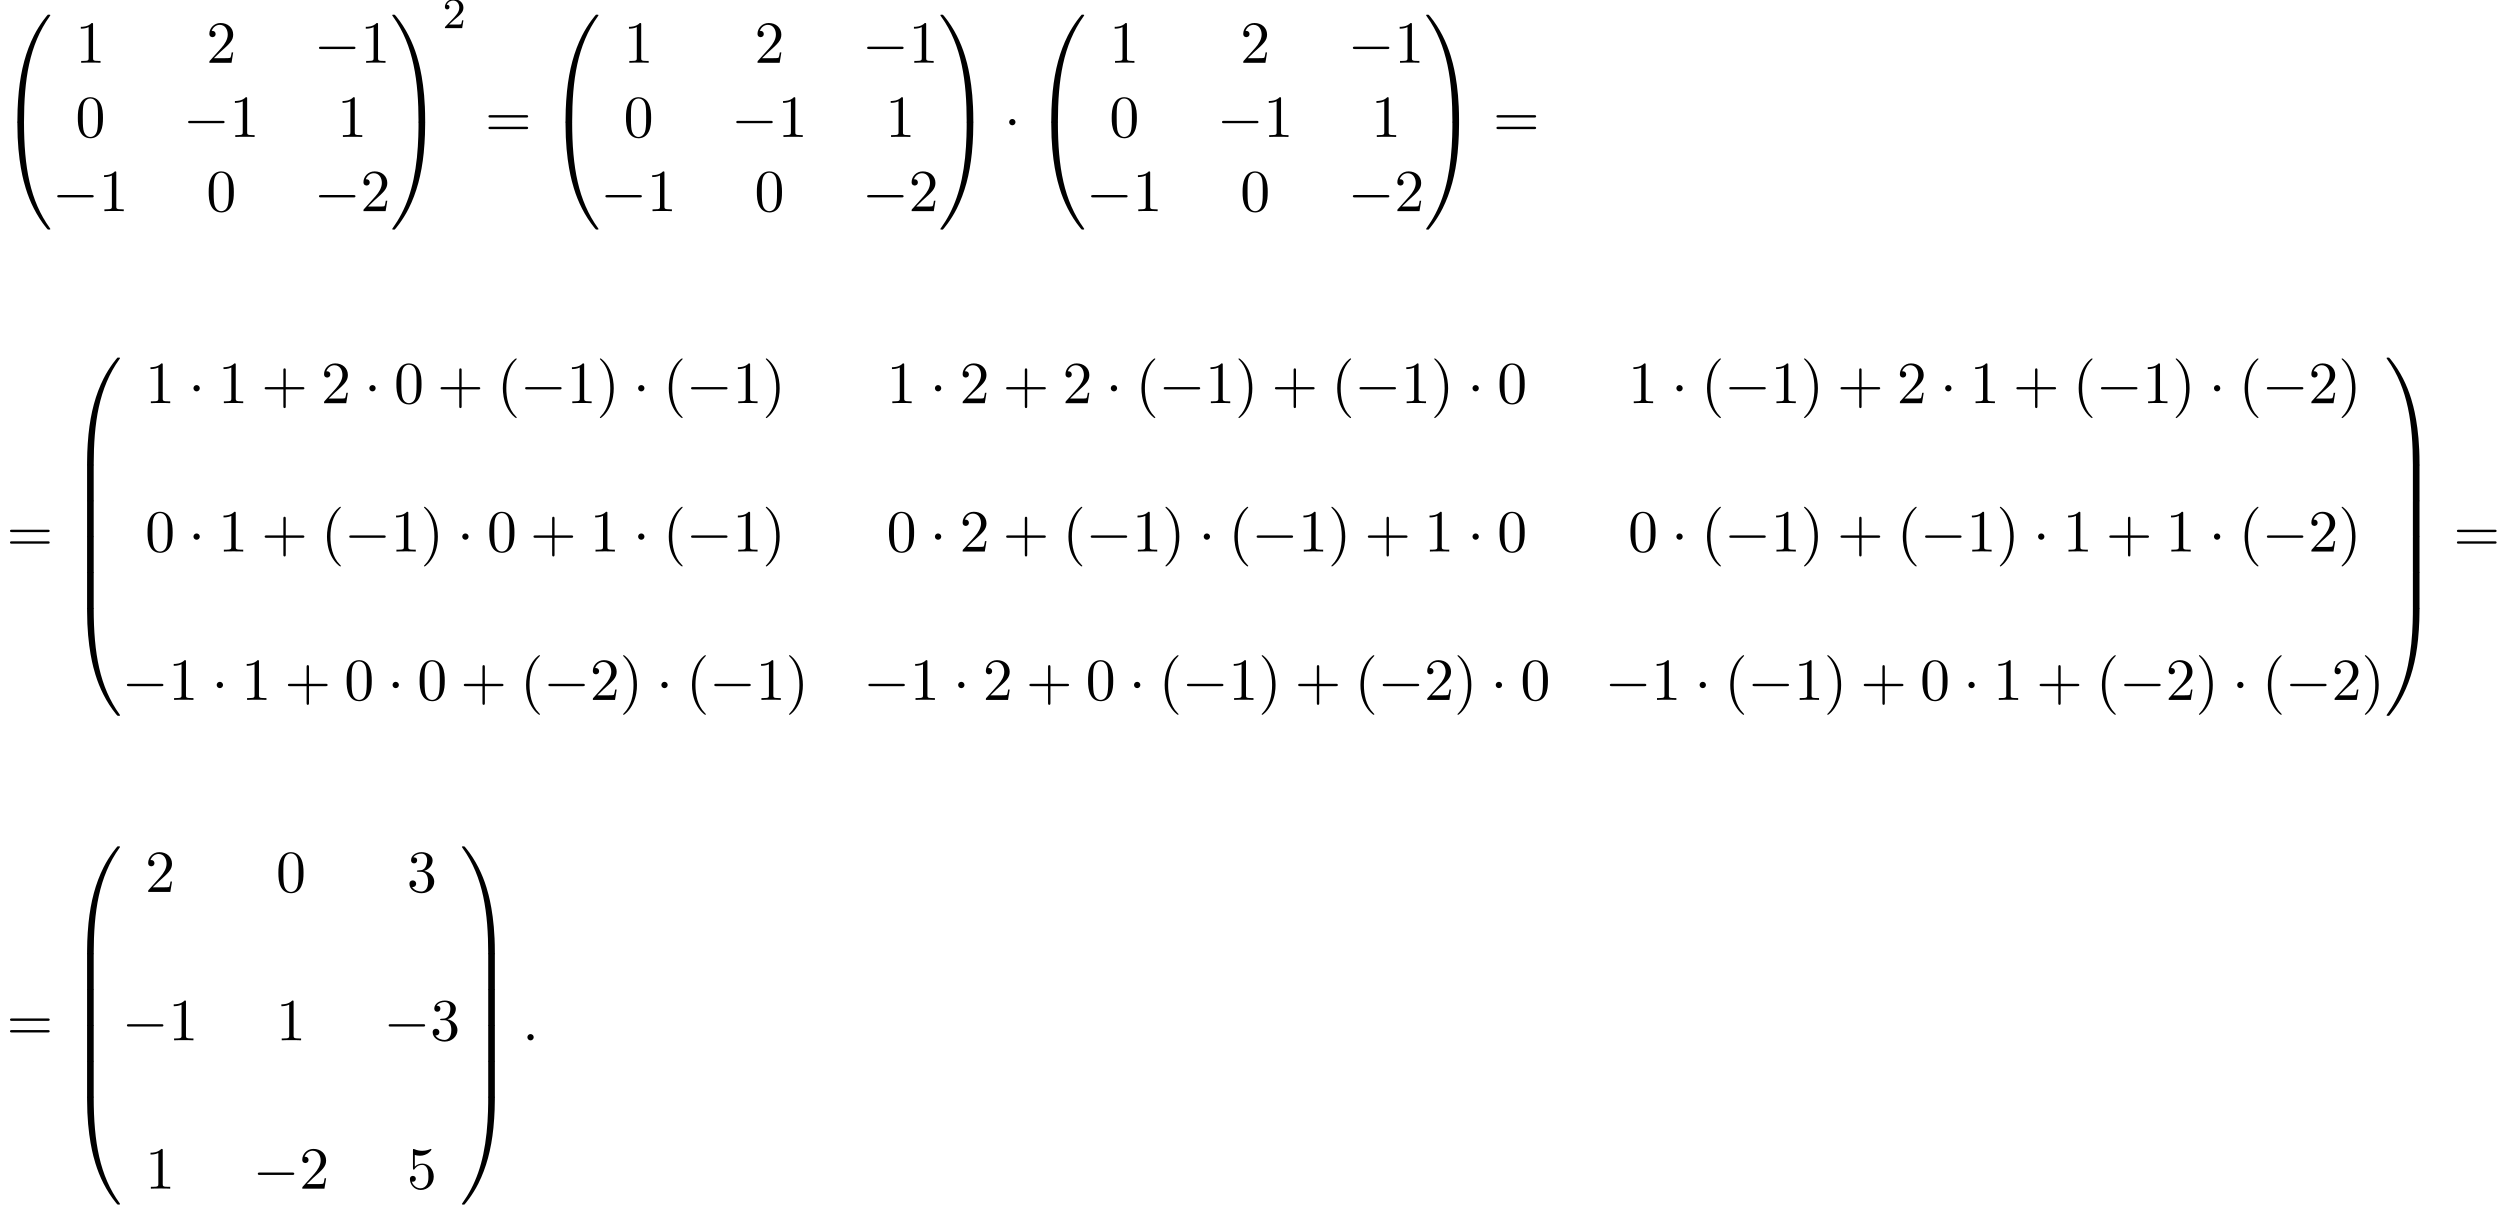 <?xml version='1.0' encoding='UTF-8'?>
<!-- This file was generated by dvisvgm 2.13.3 -->
<svg version='1.1' xmlns='http://www.w3.org/2000/svg' xmlns:xlink='http://www.w3.org/1999/xlink' width='456.591pt' height='220.014pt' viewBox='55.616 80.697 456.591 220.014'>
<defs>
<path id='g0-48' d='M4.08 19.309C4.32 19.309 4.385 19.309 4.385 19.156C4.407 11.509 5.291 5.16 9.109-.175C9.185-.273 9.185-.295 9.185-.316C9.185-.425 9.109-.425 8.935-.425S8.738-.425 8.716-.404C8.673-.371 7.287 1.222 6.185 3.415C4.745 6.295 3.84 9.6 3.436 13.571C3.404 13.909 3.175 16.178 3.175 18.764V19.189C3.185 19.309 3.251 19.309 3.48 19.309H4.08Z'/>
<path id='g0-49' d='M6.36 18.764C6.36 12.098 5.171 8.193 4.833 7.091C4.091 4.669 2.88 2.116 1.058-.131C.895-.327 .851-.382 .807-.404C.785-.415 .775-.425 .6-.425C.436-.425 .349-.425 .349-.316C.349-.295 .349-.273 .491-.076C4.287 5.225 5.138 11.771 5.149 19.156C5.149 19.309 5.215 19.309 5.455 19.309H6.055C6.284 19.309 6.349 19.309 6.36 19.189V18.764Z'/>
<path id='g0-64' d='M3.48-.545C3.251-.545 3.185-.545 3.175-.425V0C3.175 6.665 4.364 10.571 4.702 11.673C5.444 14.095 6.655 16.647 8.476 18.895C8.64 19.091 8.684 19.145 8.727 19.167C8.749 19.178 8.76 19.189 8.935 19.189S9.185 19.189 9.185 19.08C9.185 19.058 9.185 19.036 9.12 18.938C5.487 13.898 4.396 7.833 4.385-.393C4.385-.545 4.32-.545 4.08-.545H3.48Z'/>
<path id='g0-65' d='M6.36-.425C6.349-.545 6.284-.545 6.055-.545H5.455C5.215-.545 5.149-.545 5.149-.393C5.149 .731 5.138 3.327 4.855 6.044C4.265 11.684 2.815 15.589 .425 18.938C.349 19.036 .349 19.058 .349 19.08C.349 19.189 .436 19.189 .6 19.189C.775 19.189 .796 19.189 .818 19.167C.862 19.135 2.247 17.542 3.349 15.349C4.789 12.469 5.695 9.164 6.098 5.193C6.131 4.855 6.36 2.585 6.36 0V-.425Z'/>
<path id='g0-66' d='M4.385 .185C4.385-.098 4.375-.109 4.08-.109H3.48C3.185-.109 3.175-.098 3.175 .185V6.36C3.175 6.644 3.185 6.655 3.48 6.655H4.08C4.375 6.655 4.385 6.644 4.385 6.36V.185Z'/>
<path id='g0-67' d='M6.36 .185C6.36-.098 6.349-.109 6.055-.109H5.455C5.16-.109 5.149-.098 5.149 .185V6.36C5.149 6.644 5.16 6.655 5.455 6.655H6.055C6.349 6.655 6.36 6.644 6.36 6.36V.185Z'/>
<path id='g2-58' d='M2.095-.578C2.095-.895 1.833-1.156 1.516-1.156S.938-.895 .938-.578S1.2 0 1.516 0S2.095-.262 2.095-.578Z'/>
<path id='g3-50' d='M2.248-1.626C2.375-1.745 2.71-2.008 2.837-2.12C3.332-2.574 3.802-3.013 3.802-3.738C3.802-4.686 3.005-5.3 2.008-5.3C1.052-5.3 .422-4.575 .422-3.866C.422-3.475 .733-3.419 .845-3.419C1.012-3.419 1.259-3.539 1.259-3.842C1.259-4.256 .861-4.256 .765-4.256C.996-4.838 1.53-5.037 1.921-5.037C2.662-5.037 3.045-4.407 3.045-3.738C3.045-2.909 2.463-2.303 1.522-1.339L.518-.303C.422-.215 .422-.199 .422 0H3.571L3.802-1.427H3.555C3.531-1.267 3.467-.869 3.371-.717C3.324-.654 2.718-.654 2.59-.654H1.172L2.248-1.626Z'/>
<path id='g1-0' d='M7.189-2.509C7.375-2.509 7.571-2.509 7.571-2.727S7.375-2.945 7.189-2.945H1.287C1.102-2.945 .905-2.945 .905-2.727S1.102-2.509 1.287-2.509H7.189Z'/>
<path id='g1-1' d='M2.095-2.727C2.095-3.044 1.833-3.305 1.516-3.305S.938-3.044 .938-2.727S1.2-2.149 1.516-2.149S2.095-2.411 2.095-2.727Z'/>
<path id='g4-40' d='M3.611 2.618C3.611 2.585 3.611 2.564 3.425 2.378C2.062 1.004 1.713-1.058 1.713-2.727C1.713-4.625 2.127-6.524 3.469-7.887C3.611-8.018 3.611-8.04 3.611-8.073C3.611-8.149 3.567-8.182 3.502-8.182C3.393-8.182 2.411-7.44 1.767-6.055C1.211-4.855 1.08-3.644 1.08-2.727C1.08-1.876 1.2-.556 1.8 .676C2.455 2.018 3.393 2.727 3.502 2.727C3.567 2.727 3.611 2.695 3.611 2.618Z'/>
<path id='g4-41' d='M3.153-2.727C3.153-3.578 3.033-4.898 2.433-6.131C1.778-7.473 .84-8.182 .731-8.182C.665-8.182 .622-8.138 .622-8.073C.622-8.04 .622-8.018 .829-7.822C1.898-6.742 2.52-5.007 2.52-2.727C2.52-.862 2.116 1.058 .764 2.433C.622 2.564 .622 2.585 .622 2.618C.622 2.684 .665 2.727 .731 2.727C.84 2.727 1.822 1.985 2.465 .6C3.022-.6 3.153-1.811 3.153-2.727Z'/>
<path id='g4-43' d='M4.462-2.509H7.505C7.658-2.509 7.865-2.509 7.865-2.727S7.658-2.945 7.505-2.945H4.462V-6C4.462-6.153 4.462-6.36 4.244-6.36S4.025-6.153 4.025-6V-2.945H.971C.818-2.945 .611-2.945 .611-2.727S.818-2.509 .971-2.509H4.025V.545C4.025 .698 4.025 .905 4.244 .905S4.462 .698 4.462 .545V-2.509Z'/>
<path id='g4-48' d='M5.018-3.491C5.018-4.364 4.964-5.236 4.582-6.044C4.08-7.091 3.185-7.265 2.727-7.265C2.073-7.265 1.276-6.982 .829-5.967C.48-5.215 .425-4.364 .425-3.491C.425-2.673 .469-1.691 .916-.862C1.385 .022 2.182 .24 2.716 .24C3.305 .24 4.135 .011 4.615-1.025C4.964-1.778 5.018-2.629 5.018-3.491ZM2.716 0C2.291 0 1.647-.273 1.451-1.32C1.331-1.975 1.331-2.978 1.331-3.622C1.331-4.32 1.331-5.04 1.418-5.629C1.625-6.927 2.444-7.025 2.716-7.025C3.076-7.025 3.796-6.829 4.004-5.749C4.113-5.138 4.113-4.309 4.113-3.622C4.113-2.804 4.113-2.062 3.993-1.364C3.829-.327 3.207 0 2.716 0Z'/>
<path id='g4-49' d='M3.207-6.982C3.207-7.244 3.207-7.265 2.956-7.265C2.28-6.567 1.32-6.567 .971-6.567V-6.229C1.189-6.229 1.833-6.229 2.4-6.513V-.862C2.4-.469 2.367-.338 1.385-.338H1.036V0C1.418-.033 2.367-.033 2.804-.033S4.189-.033 4.571 0V-.338H4.222C3.24-.338 3.207-.458 3.207-.862V-6.982Z'/>
<path id='g4-50' d='M1.385-.84L2.542-1.964C4.244-3.469 4.898-4.058 4.898-5.149C4.898-6.393 3.916-7.265 2.585-7.265C1.353-7.265 .545-6.262 .545-5.291C.545-4.68 1.091-4.68 1.124-4.68C1.309-4.68 1.691-4.811 1.691-5.258C1.691-5.542 1.495-5.825 1.113-5.825C1.025-5.825 1.004-5.825 .971-5.815C1.222-6.524 1.811-6.927 2.444-6.927C3.436-6.927 3.905-6.044 3.905-5.149C3.905-4.276 3.36-3.415 2.76-2.738L.665-.404C.545-.284 .545-.262 .545 0H4.593L4.898-1.898H4.625C4.571-1.571 4.495-1.091 4.385-.927C4.309-.84 3.589-.84 3.349-.84H1.385Z'/>
<path id='g4-51' d='M3.164-3.84C4.058-4.135 4.691-4.898 4.691-5.76C4.691-6.655 3.731-7.265 2.684-7.265C1.582-7.265 .753-6.611 .753-5.782C.753-5.422 .993-5.215 1.309-5.215C1.647-5.215 1.865-5.455 1.865-5.771C1.865-6.316 1.353-6.316 1.189-6.316C1.527-6.851 2.247-6.993 2.64-6.993C3.087-6.993 3.687-6.753 3.687-5.771C3.687-5.64 3.665-5.007 3.382-4.527C3.055-4.004 2.684-3.971 2.411-3.96C2.324-3.949 2.062-3.927 1.985-3.927C1.898-3.916 1.822-3.905 1.822-3.796C1.822-3.676 1.898-3.676 2.084-3.676H2.564C3.458-3.676 3.862-2.935 3.862-1.865C3.862-.382 3.109-.065 2.629-.065C2.16-.065 1.342-.251 .96-.895C1.342-.84 1.68-1.08 1.68-1.495C1.68-1.887 1.385-2.105 1.069-2.105C.807-2.105 .458-1.953 .458-1.473C.458-.48 1.473 .24 2.662 .24C3.993 .24 4.985-.753 4.985-1.865C4.985-2.76 4.298-3.611 3.164-3.84Z'/>
<path id='g4-53' d='M4.898-2.193C4.898-3.491 4.004-4.582 2.825-4.582C2.302-4.582 1.833-4.407 1.44-4.025V-6.153C1.658-6.087 2.018-6.011 2.367-6.011C3.709-6.011 4.473-7.004 4.473-7.145C4.473-7.211 4.44-7.265 4.364-7.265C4.353-7.265 4.331-7.265 4.276-7.233C4.058-7.135 3.524-6.916 2.793-6.916C2.356-6.916 1.855-6.993 1.342-7.222C1.255-7.255 1.233-7.255 1.211-7.255C1.102-7.255 1.102-7.167 1.102-6.993V-3.764C1.102-3.567 1.102-3.48 1.255-3.48C1.331-3.48 1.353-3.513 1.396-3.578C1.516-3.753 1.92-4.342 2.804-4.342C3.371-4.342 3.644-3.84 3.731-3.644C3.905-3.24 3.927-2.815 3.927-2.269C3.927-1.887 3.927-1.233 3.665-.775C3.404-.349 3-.065 2.498-.065C1.702-.065 1.08-.644 .895-1.287C.927-1.276 .96-1.265 1.08-1.265C1.44-1.265 1.625-1.538 1.625-1.8S1.44-2.335 1.08-2.335C.927-2.335 .545-2.258 .545-1.756C.545-.818 1.298 .24 2.52 .24C3.785 .24 4.898-.807 4.898-2.193Z'/>
<path id='g4-61' d='M7.495-3.567C7.658-3.567 7.865-3.567 7.865-3.785S7.658-4.004 7.505-4.004H.971C.818-4.004 .611-4.004 .611-3.785S.818-3.567 .982-3.567H7.495ZM7.505-1.451C7.658-1.451 7.865-1.451 7.865-1.669S7.658-1.887 7.495-1.887H.982C.818-1.887 .611-1.887 .611-1.669S.818-1.451 .971-1.451H7.505Z'/>
</defs>
<g id='page1'>
<use x='55.616' y='83.802' xlink:href='#g0-48'/>
<use x='55.616' y='103.439' xlink:href='#g0-64'/>
<use x='69.404' y='92.163' xlink:href='#g4-49'/>
<use x='93.306' y='92.163' xlink:href='#g4-50'/>
<use x='112.966' y='92.163' xlink:href='#g1-0'/>
<use x='121.451' y='92.163' xlink:href='#g4-49'/>
<use x='69.404' y='105.712' xlink:href='#g4-48'/>
<use x='89.064' y='105.712' xlink:href='#g1-0'/>
<use x='97.549' y='105.712' xlink:href='#g4-49'/>
<use x='117.208' y='105.712' xlink:href='#g4-49'/>
<use x='65.162' y='119.262' xlink:href='#g1-0'/>
<use x='73.647' y='119.262' xlink:href='#g4-49'/>
<use x='93.306' y='119.262' xlink:href='#g4-48'/>
<use x='112.966' y='119.262' xlink:href='#g1-0'/>
<use x='121.451' y='119.262' xlink:href='#g4-50'/>
<use x='126.905' y='83.802' xlink:href='#g0-49'/>
<use x='126.905' y='103.439' xlink:href='#g0-65'/>
<use x='136.451' y='85.834' xlink:href='#g3-50'/>
<use x='144.213' y='105.73' xlink:href='#g4-61'/>
<use x='155.729' y='83.802' xlink:href='#g0-48'/>
<use x='155.729' y='103.439' xlink:href='#g0-64'/>
<use x='169.517' y='92.163' xlink:href='#g4-49'/>
<use x='193.419' y='92.163' xlink:href='#g4-50'/>
<use x='213.078' y='92.163' xlink:href='#g1-0'/>
<use x='221.563' y='92.163' xlink:href='#g4-49'/>
<use x='169.517' y='105.712' xlink:href='#g4-48'/>
<use x='189.176' y='105.712' xlink:href='#g1-0'/>
<use x='197.661' y='105.712' xlink:href='#g4-49'/>
<use x='217.321' y='105.712' xlink:href='#g4-49'/>
<use x='165.274' y='119.262' xlink:href='#g1-0'/>
<use x='173.759' y='119.262' xlink:href='#g4-49'/>
<use x='193.419' y='119.262' xlink:href='#g4-48'/>
<use x='213.078' y='119.262' xlink:href='#g1-0'/>
<use x='221.563' y='119.262' xlink:href='#g4-50'/>
<use x='227.018' y='83.802' xlink:href='#g0-49'/>
<use x='227.018' y='103.439' xlink:href='#g0-65'/>
<use x='238.987' y='105.73' xlink:href='#g1-1'/>
<use x='244.442' y='83.802' xlink:href='#g0-48'/>
<use x='244.442' y='103.439' xlink:href='#g0-64'/>
<use x='258.23' y='92.163' xlink:href='#g4-49'/>
<use x='282.132' y='92.163' xlink:href='#g4-50'/>
<use x='301.791' y='92.163' xlink:href='#g1-0'/>
<use x='310.276' y='92.163' xlink:href='#g4-49'/>
<use x='258.23' y='105.712' xlink:href='#g4-48'/>
<use x='277.889' y='105.712' xlink:href='#g1-0'/>
<use x='286.374' y='105.712' xlink:href='#g4-49'/>
<use x='306.034' y='105.712' xlink:href='#g4-49'/>
<use x='253.987' y='119.262' xlink:href='#g1-0'/>
<use x='262.472' y='119.262' xlink:href='#g4-49'/>
<use x='282.132' y='119.262' xlink:href='#g4-48'/>
<use x='301.791' y='119.262' xlink:href='#g1-0'/>
<use x='310.276' y='119.262' xlink:href='#g4-50'/>
<use x='315.731' y='83.802' xlink:href='#g0-49'/>
<use x='315.731' y='103.439' xlink:href='#g0-65'/>
<use x='328.307' y='105.73' xlink:href='#g4-61'/>
<use x='56.829' y='181.446' xlink:href='#g4-61'/>
<use x='68.344' y='146.427' xlink:href='#g0-48'/>
<use x='68.344' y='165.628' xlink:href='#g0-66'/>
<use x='68.344' y='172.173' xlink:href='#g0-66'/>
<use x='68.344' y='178.719' xlink:href='#g0-66'/>
<use x='68.344' y='185.264' xlink:href='#g0-66'/>
<use x='68.344' y='192.246' xlink:href='#g0-64'/>
<use x='82.132' y='154.33' xlink:href='#g4-49'/>
<use x='90.01' y='154.33' xlink:href='#g1-1'/>
<use x='95.465' y='154.33' xlink:href='#g4-49'/>
<use x='103.344' y='154.33' xlink:href='#g4-43'/>
<use x='114.253' y='154.33' xlink:href='#g4-50'/>
<use x='122.131' y='154.33' xlink:href='#g1-1'/>
<use x='127.586' y='154.33' xlink:href='#g4-48'/>
<use x='135.465' y='154.33' xlink:href='#g4-43'/>
<use x='146.374' y='154.33' xlink:href='#g4-40'/>
<use x='150.616' y='154.33' xlink:href='#g1-0'/>
<use x='159.101' y='154.33' xlink:href='#g4-49'/>
<use x='164.556' y='154.33' xlink:href='#g4-41'/>
<use x='171.222' y='154.33' xlink:href='#g1-1'/>
<use x='176.677' y='154.33' xlink:href='#g4-40'/>
<use x='180.919' y='154.33' xlink:href='#g1-0'/>
<use x='189.404' y='154.33' xlink:href='#g4-49'/>
<use x='194.859' y='154.33' xlink:href='#g4-41'/>
<use x='217.549' y='154.33' xlink:href='#g4-49'/>
<use x='225.427' y='154.33' xlink:href='#g1-1'/>
<use x='230.882' y='154.33' xlink:href='#g4-50'/>
<use x='238.761' y='154.33' xlink:href='#g4-43'/>
<use x='249.67' y='154.33' xlink:href='#g4-50'/>
<use x='257.548' y='154.33' xlink:href='#g1-1'/>
<use x='263.003' y='154.33' xlink:href='#g4-40'/>
<use x='267.245' y='154.33' xlink:href='#g1-0'/>
<use x='275.73' y='154.33' xlink:href='#g4-49'/>
<use x='281.185' y='154.33' xlink:href='#g4-41'/>
<use x='287.851' y='154.33' xlink:href='#g4-43'/>
<use x='298.76' y='154.33' xlink:href='#g4-40'/>
<use x='303.003' y='154.33' xlink:href='#g1-0'/>
<use x='311.488' y='154.33' xlink:href='#g4-49'/>
<use x='316.942' y='154.33' xlink:href='#g4-41'/>
<use x='323.609' y='154.33' xlink:href='#g1-1'/>
<use x='329.064' y='154.33' xlink:href='#g4-48'/>
<use x='352.965' y='154.33' xlink:href='#g4-49'/>
<use x='360.844' y='154.33' xlink:href='#g1-1'/>
<use x='366.299' y='154.33' xlink:href='#g4-40'/>
<use x='370.541' y='154.33' xlink:href='#g1-0'/>
<use x='379.026' y='154.33' xlink:href='#g4-49'/>
<use x='384.481' y='154.33' xlink:href='#g4-41'/>
<use x='391.147' y='154.33' xlink:href='#g4-43'/>
<use x='402.056' y='154.33' xlink:href='#g4-50'/>
<use x='409.935' y='154.33' xlink:href='#g1-1'/>
<use x='415.39' y='154.33' xlink:href='#g4-49'/>
<use x='423.268' y='154.33' xlink:href='#g4-43'/>
<use x='434.177' y='154.33' xlink:href='#g4-40'/>
<use x='438.42' y='154.33' xlink:href='#g1-0'/>
<use x='446.905' y='154.33' xlink:href='#g4-49'/>
<use x='452.359' y='154.33' xlink:href='#g4-41'/>
<use x='459.026' y='154.33' xlink:href='#g1-1'/>
<use x='464.48' y='154.33' xlink:href='#g4-40'/>
<use x='468.723' y='154.33' xlink:href='#g1-0'/>
<use x='477.208' y='154.33' xlink:href='#g4-50'/>
<use x='482.662' y='154.33' xlink:href='#g4-41'/>
<use x='82.132' y='181.428' xlink:href='#g4-48'/>
<use x='90.01' y='181.428' xlink:href='#g1-1'/>
<use x='95.465' y='181.428' xlink:href='#g4-49'/>
<use x='103.344' y='181.428' xlink:href='#g4-43'/>
<use x='114.253' y='181.428' xlink:href='#g4-40'/>
<use x='118.495' y='181.428' xlink:href='#g1-0'/>
<use x='126.98' y='181.428' xlink:href='#g4-49'/>
<use x='132.435' y='181.428' xlink:href='#g4-41'/>
<use x='139.101' y='181.428' xlink:href='#g1-1'/>
<use x='144.556' y='181.428' xlink:href='#g4-48'/>
<use x='152.434' y='181.428' xlink:href='#g4-43'/>
<use x='163.344' y='181.428' xlink:href='#g4-49'/>
<use x='171.222' y='181.428' xlink:href='#g1-1'/>
<use x='176.677' y='181.428' xlink:href='#g4-40'/>
<use x='180.919' y='181.428' xlink:href='#g1-0'/>
<use x='189.404' y='181.428' xlink:href='#g4-49'/>
<use x='194.859' y='181.428' xlink:href='#g4-41'/>
<use x='217.549' y='181.428' xlink:href='#g4-48'/>
<use x='225.427' y='181.428' xlink:href='#g1-1'/>
<use x='230.882' y='181.428' xlink:href='#g4-50'/>
<use x='238.761' y='181.428' xlink:href='#g4-43'/>
<use x='249.67' y='181.428' xlink:href='#g4-40'/>
<use x='253.912' y='181.428' xlink:href='#g1-0'/>
<use x='262.397' y='181.428' xlink:href='#g4-49'/>
<use x='267.852' y='181.428' xlink:href='#g4-41'/>
<use x='274.518' y='181.428' xlink:href='#g1-1'/>
<use x='279.973' y='181.428' xlink:href='#g4-40'/>
<use x='284.215' y='181.428' xlink:href='#g1-0'/>
<use x='292.7' y='181.428' xlink:href='#g4-49'/>
<use x='298.155' y='181.428' xlink:href='#g4-41'/>
<use x='304.821' y='181.428' xlink:href='#g4-43'/>
<use x='315.73' y='181.428' xlink:href='#g4-49'/>
<use x='323.609' y='181.428' xlink:href='#g1-1'/>
<use x='329.064' y='181.428' xlink:href='#g4-48'/>
<use x='352.965' y='181.428' xlink:href='#g4-48'/>
<use x='360.844' y='181.428' xlink:href='#g1-1'/>
<use x='366.299' y='181.428' xlink:href='#g4-40'/>
<use x='370.541' y='181.428' xlink:href='#g1-0'/>
<use x='379.026' y='181.428' xlink:href='#g4-49'/>
<use x='384.481' y='181.428' xlink:href='#g4-41'/>
<use x='391.147' y='181.428' xlink:href='#g4-43'/>
<use x='402.056' y='181.428' xlink:href='#g4-40'/>
<use x='406.299' y='181.428' xlink:href='#g1-0'/>
<use x='414.784' y='181.428' xlink:href='#g4-49'/>
<use x='420.238' y='181.428' xlink:href='#g4-41'/>
<use x='426.905' y='181.428' xlink:href='#g1-1'/>
<use x='432.359' y='181.428' xlink:href='#g4-49'/>
<use x='440.238' y='181.428' xlink:href='#g4-43'/>
<use x='451.147' y='181.428' xlink:href='#g4-49'/>
<use x='459.026' y='181.428' xlink:href='#g1-1'/>
<use x='464.48' y='181.428' xlink:href='#g4-40'/>
<use x='468.723' y='181.428' xlink:href='#g1-0'/>
<use x='477.208' y='181.428' xlink:href='#g4-50'/>
<use x='482.662' y='181.428' xlink:href='#g4-41'/>
<use x='77.889' y='208.527' xlink:href='#g1-0'/>
<use x='86.374' y='208.527' xlink:href='#g4-49'/>
<use x='94.253' y='208.527' xlink:href='#g1-1'/>
<use x='99.707' y='208.527' xlink:href='#g4-49'/>
<use x='107.586' y='208.527' xlink:href='#g4-43'/>
<use x='118.495' y='208.527' xlink:href='#g4-48'/>
<use x='126.374' y='208.527' xlink:href='#g1-1'/>
<use x='131.828' y='208.527' xlink:href='#g4-48'/>
<use x='139.707' y='208.527' xlink:href='#g4-43'/>
<use x='150.616' y='208.527' xlink:href='#g4-40'/>
<use x='154.859' y='208.527' xlink:href='#g1-0'/>
<use x='163.344' y='208.527' xlink:href='#g4-50'/>
<use x='168.798' y='208.527' xlink:href='#g4-41'/>
<use x='175.465' y='208.527' xlink:href='#g1-1'/>
<use x='180.919' y='208.527' xlink:href='#g4-40'/>
<use x='185.162' y='208.527' xlink:href='#g1-0'/>
<use x='193.647' y='208.527' xlink:href='#g4-49'/>
<use x='199.101' y='208.527' xlink:href='#g4-41'/>
<use x='213.306' y='208.527' xlink:href='#g1-0'/>
<use x='221.791' y='208.527' xlink:href='#g4-49'/>
<use x='229.67' y='208.527' xlink:href='#g1-1'/>
<use x='235.124' y='208.527' xlink:href='#g4-50'/>
<use x='243.003' y='208.527' xlink:href='#g4-43'/>
<use x='253.912' y='208.527' xlink:href='#g4-48'/>
<use x='261.791' y='208.527' xlink:href='#g1-1'/>
<use x='267.245' y='208.527' xlink:href='#g4-40'/>
<use x='271.488' y='208.527' xlink:href='#g1-0'/>
<use x='279.973' y='208.527' xlink:href='#g4-49'/>
<use x='285.427' y='208.527' xlink:href='#g4-41'/>
<use x='292.094' y='208.527' xlink:href='#g4-43'/>
<use x='303.003' y='208.527' xlink:href='#g4-40'/>
<use x='307.245' y='208.527' xlink:href='#g1-0'/>
<use x='315.73' y='208.527' xlink:href='#g4-50'/>
<use x='321.185' y='208.527' xlink:href='#g4-41'/>
<use x='327.851' y='208.527' xlink:href='#g1-1'/>
<use x='333.306' y='208.527' xlink:href='#g4-48'/>
<use x='348.723' y='208.527' xlink:href='#g1-0'/>
<use x='357.208' y='208.527' xlink:href='#g4-49'/>
<use x='365.087' y='208.527' xlink:href='#g1-1'/>
<use x='370.541' y='208.527' xlink:href='#g4-40'/>
<use x='374.784' y='208.527' xlink:href='#g1-0'/>
<use x='383.269' y='208.527' xlink:href='#g4-49'/>
<use x='388.723' y='208.527' xlink:href='#g4-41'/>
<use x='395.39' y='208.527' xlink:href='#g4-43'/>
<use x='406.299' y='208.527' xlink:href='#g4-48'/>
<use x='414.178' y='208.527' xlink:href='#g1-1'/>
<use x='419.632' y='208.527' xlink:href='#g4-49'/>
<use x='427.511' y='208.527' xlink:href='#g4-43'/>
<use x='438.42' y='208.527' xlink:href='#g4-40'/>
<use x='442.662' y='208.527' xlink:href='#g1-0'/>
<use x='451.147' y='208.527' xlink:href='#g4-50'/>
<use x='456.602' y='208.527' xlink:href='#g4-41'/>
<use x='463.268' y='208.527' xlink:href='#g1-1'/>
<use x='468.723' y='208.527' xlink:href='#g4-40'/>
<use x='472.965' y='208.527' xlink:href='#g1-0'/>
<use x='481.45' y='208.527' xlink:href='#g4-50'/>
<use x='486.905' y='208.527' xlink:href='#g4-41'/>
<use x='491.147' y='146.427' xlink:href='#g0-49'/>
<use x='491.147' y='165.628' xlink:href='#g0-67'/>
<use x='491.147' y='172.173' xlink:href='#g0-67'/>
<use x='491.147' y='178.719' xlink:href='#g0-67'/>
<use x='491.147' y='185.264' xlink:href='#g0-67'/>
<use x='491.147' y='192.246' xlink:href='#g0-65'/>
<use x='503.723' y='181.446' xlink:href='#g4-61'/>
<use x='56.829' y='270.711' xlink:href='#g4-61'/>
<use x='68.344' y='235.693' xlink:href='#g0-48'/>
<use x='68.344' y='254.893' xlink:href='#g0-66'/>
<use x='68.344' y='261.438' xlink:href='#g0-66'/>
<use x='68.344' y='267.984' xlink:href='#g0-66'/>
<use x='68.344' y='274.529' xlink:href='#g0-66'/>
<use x='68.344' y='281.511' xlink:href='#g0-64'/>
<use x='82.132' y='243.595' xlink:href='#g4-50'/>
<use x='106.034' y='243.595' xlink:href='#g4-48'/>
<use x='129.936' y='243.595' xlink:href='#g4-51'/>
<use x='77.889' y='270.694' xlink:href='#g1-0'/>
<use x='86.374' y='270.694' xlink:href='#g4-49'/>
<use x='106.034' y='270.694' xlink:href='#g4-49'/>
<use x='125.693' y='270.694' xlink:href='#g1-0'/>
<use x='134.178' y='270.694' xlink:href='#g4-51'/>
<use x='82.132' y='297.792' xlink:href='#g4-49'/>
<use x='101.791' y='297.792' xlink:href='#g1-0'/>
<use x='110.276' y='297.792' xlink:href='#g4-50'/>
<use x='129.936' y='297.792' xlink:href='#g4-53'/>
<use x='139.633' y='235.693' xlink:href='#g0-49'/>
<use x='139.633' y='254.893' xlink:href='#g0-67'/>
<use x='139.633' y='261.438' xlink:href='#g0-67'/>
<use x='139.633' y='267.984' xlink:href='#g0-67'/>
<use x='139.633' y='274.529' xlink:href='#g0-67'/>
<use x='139.633' y='281.511' xlink:href='#g0-65'/>
<use x='150.996' y='270.711' xlink:href='#g2-58'/>
</g>
</svg><!--Rendered by QuickLaTeX.com-->